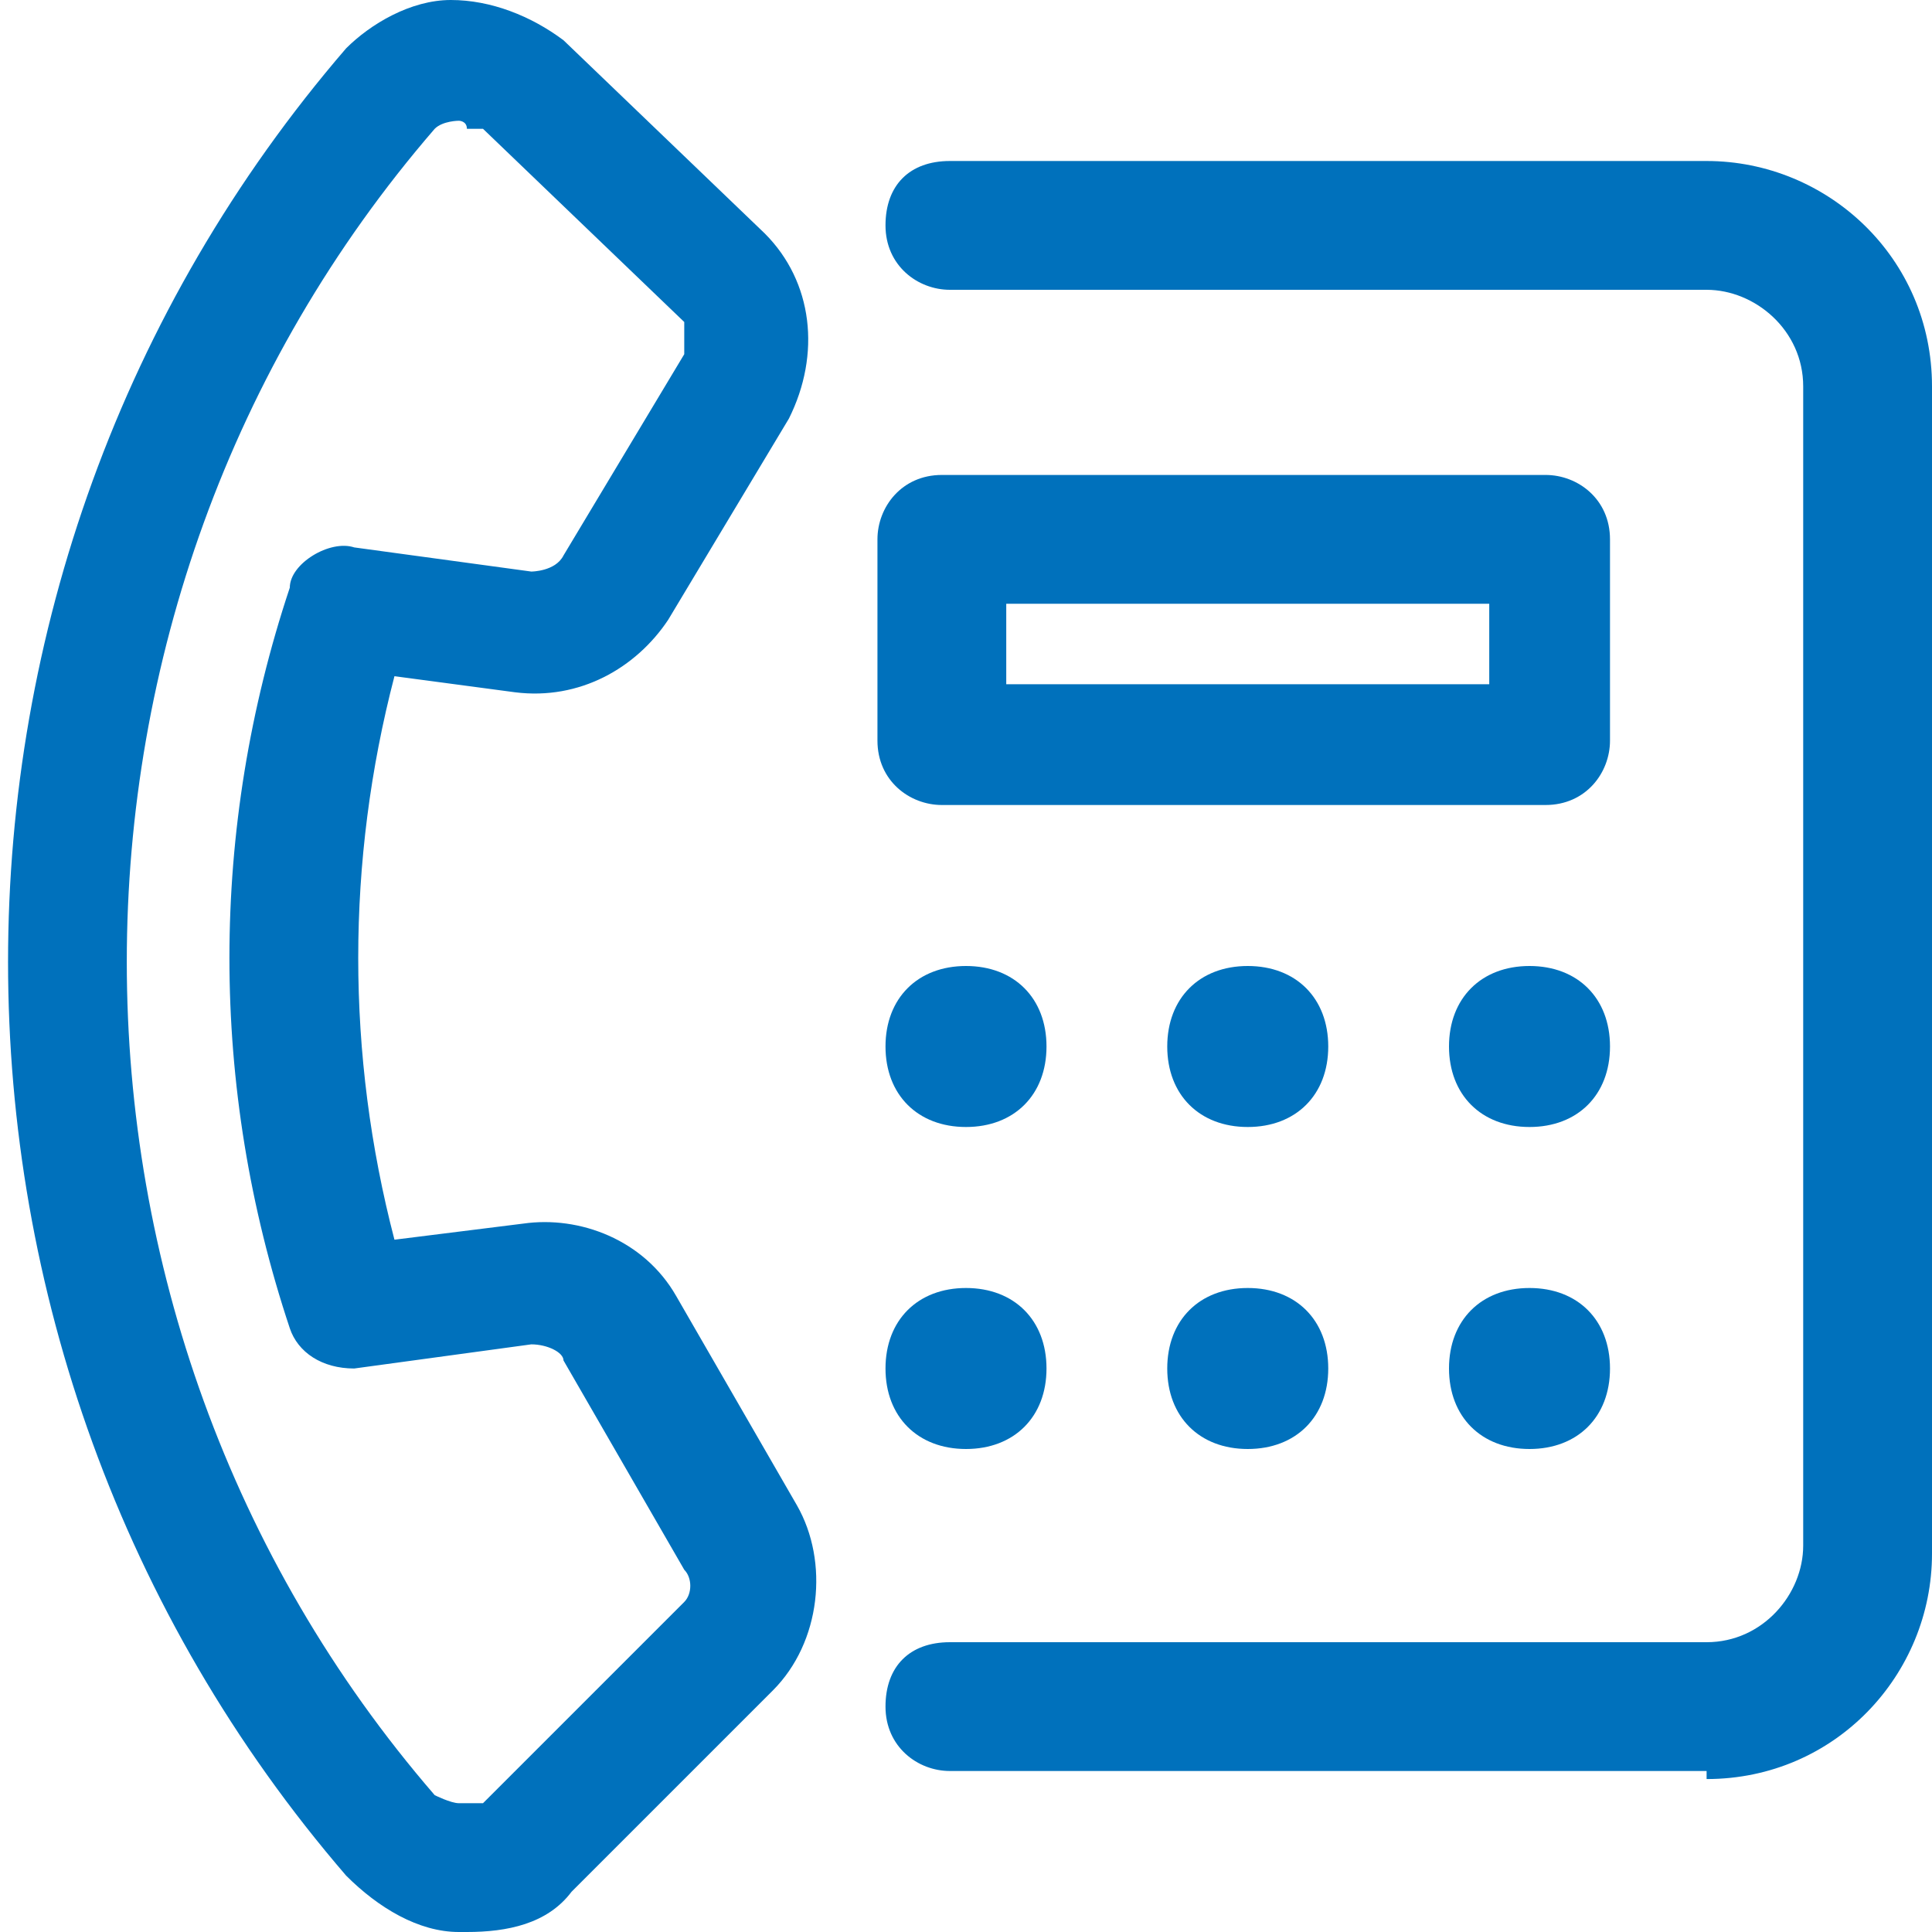 <?xml version="1.0" encoding="UTF-8"?>
<svg id="Capa_1" xmlns="http://www.w3.org/2000/svg" version="1.1" viewBox="0 0 24 24">
  <!-- Generator: Adobe Illustrator 29.4.0, SVG Export Plug-In . SVG Version: 2.1.0 Build 152)  -->
  <defs>
    <style>
      .st0 {
        fill: #0071bc;
      }
    </style>
  </defs>
  <g id="Capa_11" data-name="Capa_1">
    <g id="Capa_1-2">
      <path class="st0" d="M21.2,22h-9.4c-.4,0-.8-.3-.8-.8s.3-.8.8-.8h9.4c.7,0,1.2-.6,1.2-1.2V4.8c0-.7-.6-1.2-1.2-1.2h-9.4c-.4,0-.8-.3-.8-.8s.3-.8.8-.8h9.4c1.5,0,2.8,1.2,2.8,2.8v14.5c0,1.5-1.2,2.8-2.8,2.8h0v-.1Z"/>
      <path class="st0" d="M12,14c-.6,0-1-.4-1-1s.4-1,1-1,1,.4,1,1-.4,1-1,1Z"/>
      <path class="st0" d="M12,18c-.6,0-1-.4-1-1s.4-1,1-1,1,.4,1,1-.4,1-1,1Z"/>
      <path class="st0" d="M15.5,14c-.6,0-1-.4-1-1s.4-1,1-1,1,.4,1,1-.4,1-1,1Z"/>
      <path class="st0" d="M15.5,18c-.6,0-1-.4-1-1s.4-1,1-1,1,.4,1,1-.4,1-1,1Z"/>
      <path class="st0" d="M19,14c-.6,0-1-.4-1-1s.4-1,1-1,1,.4,1,1-.4,1-1,1Z"/>
      <path class="st0" d="M19,18c-.6,0-1-.4-1-1s.4-1,1-1,1,.4,1,1-.4,1-1,1Z"/>
      <path class="st0" d="M19.2,10h-7.5c-.4,0-.8-.3-.8-.8v-2.5c0-.4.3-.8.8-.8h7.5c.4,0,.8.3.8.8v2.5c0,.4-.3.8-.8.8ZM12.5,8.5h6v-1h-6v1Z"/>
      <path class="st0" d="M5.7,24h0c-.5,0-1-.3-1.4-.7-5.6-6.5-5.6-16.2,0-22.7.3-.3.8-.6,1.3-.6s1,.2,1.4.5l2.5,2.4c.6.6.7,1.5.3,2.3l-1.5,2.5c-.4.6-1.1,1-1.9.9l-1.5-.2c-.6,2.3-.6,4.7,0,7l1.6-.2c.7-.1,1.5.2,1.9.9l1.5,2.6c.4.7.3,1.7-.3,2.3l-2.5,2.5c-.3.4-.8.5-1.3.5h-.1ZM5.7,1.5h0s-.2,0-.3.1c-5.1,5.9-5.1,14.8,0,20.7,0,0,.2.1.3.1h.3l2.5-2.5c.1-.1.1-.3,0-.4l-1.5-2.6c0-.1-.2-.2-.4-.2l-2.2.3c-.4,0-.7-.2-.8-.5-1-3-1-6.2,0-9.2,0-.3.5-.6.8-.5l2.2.3s.3,0,.4-.2l1.5-2.5v-.4l-2.5-2.4h-.2c0-.1-.1-.1-.1-.1Z"/>
    </g>
  </g>
</svg>